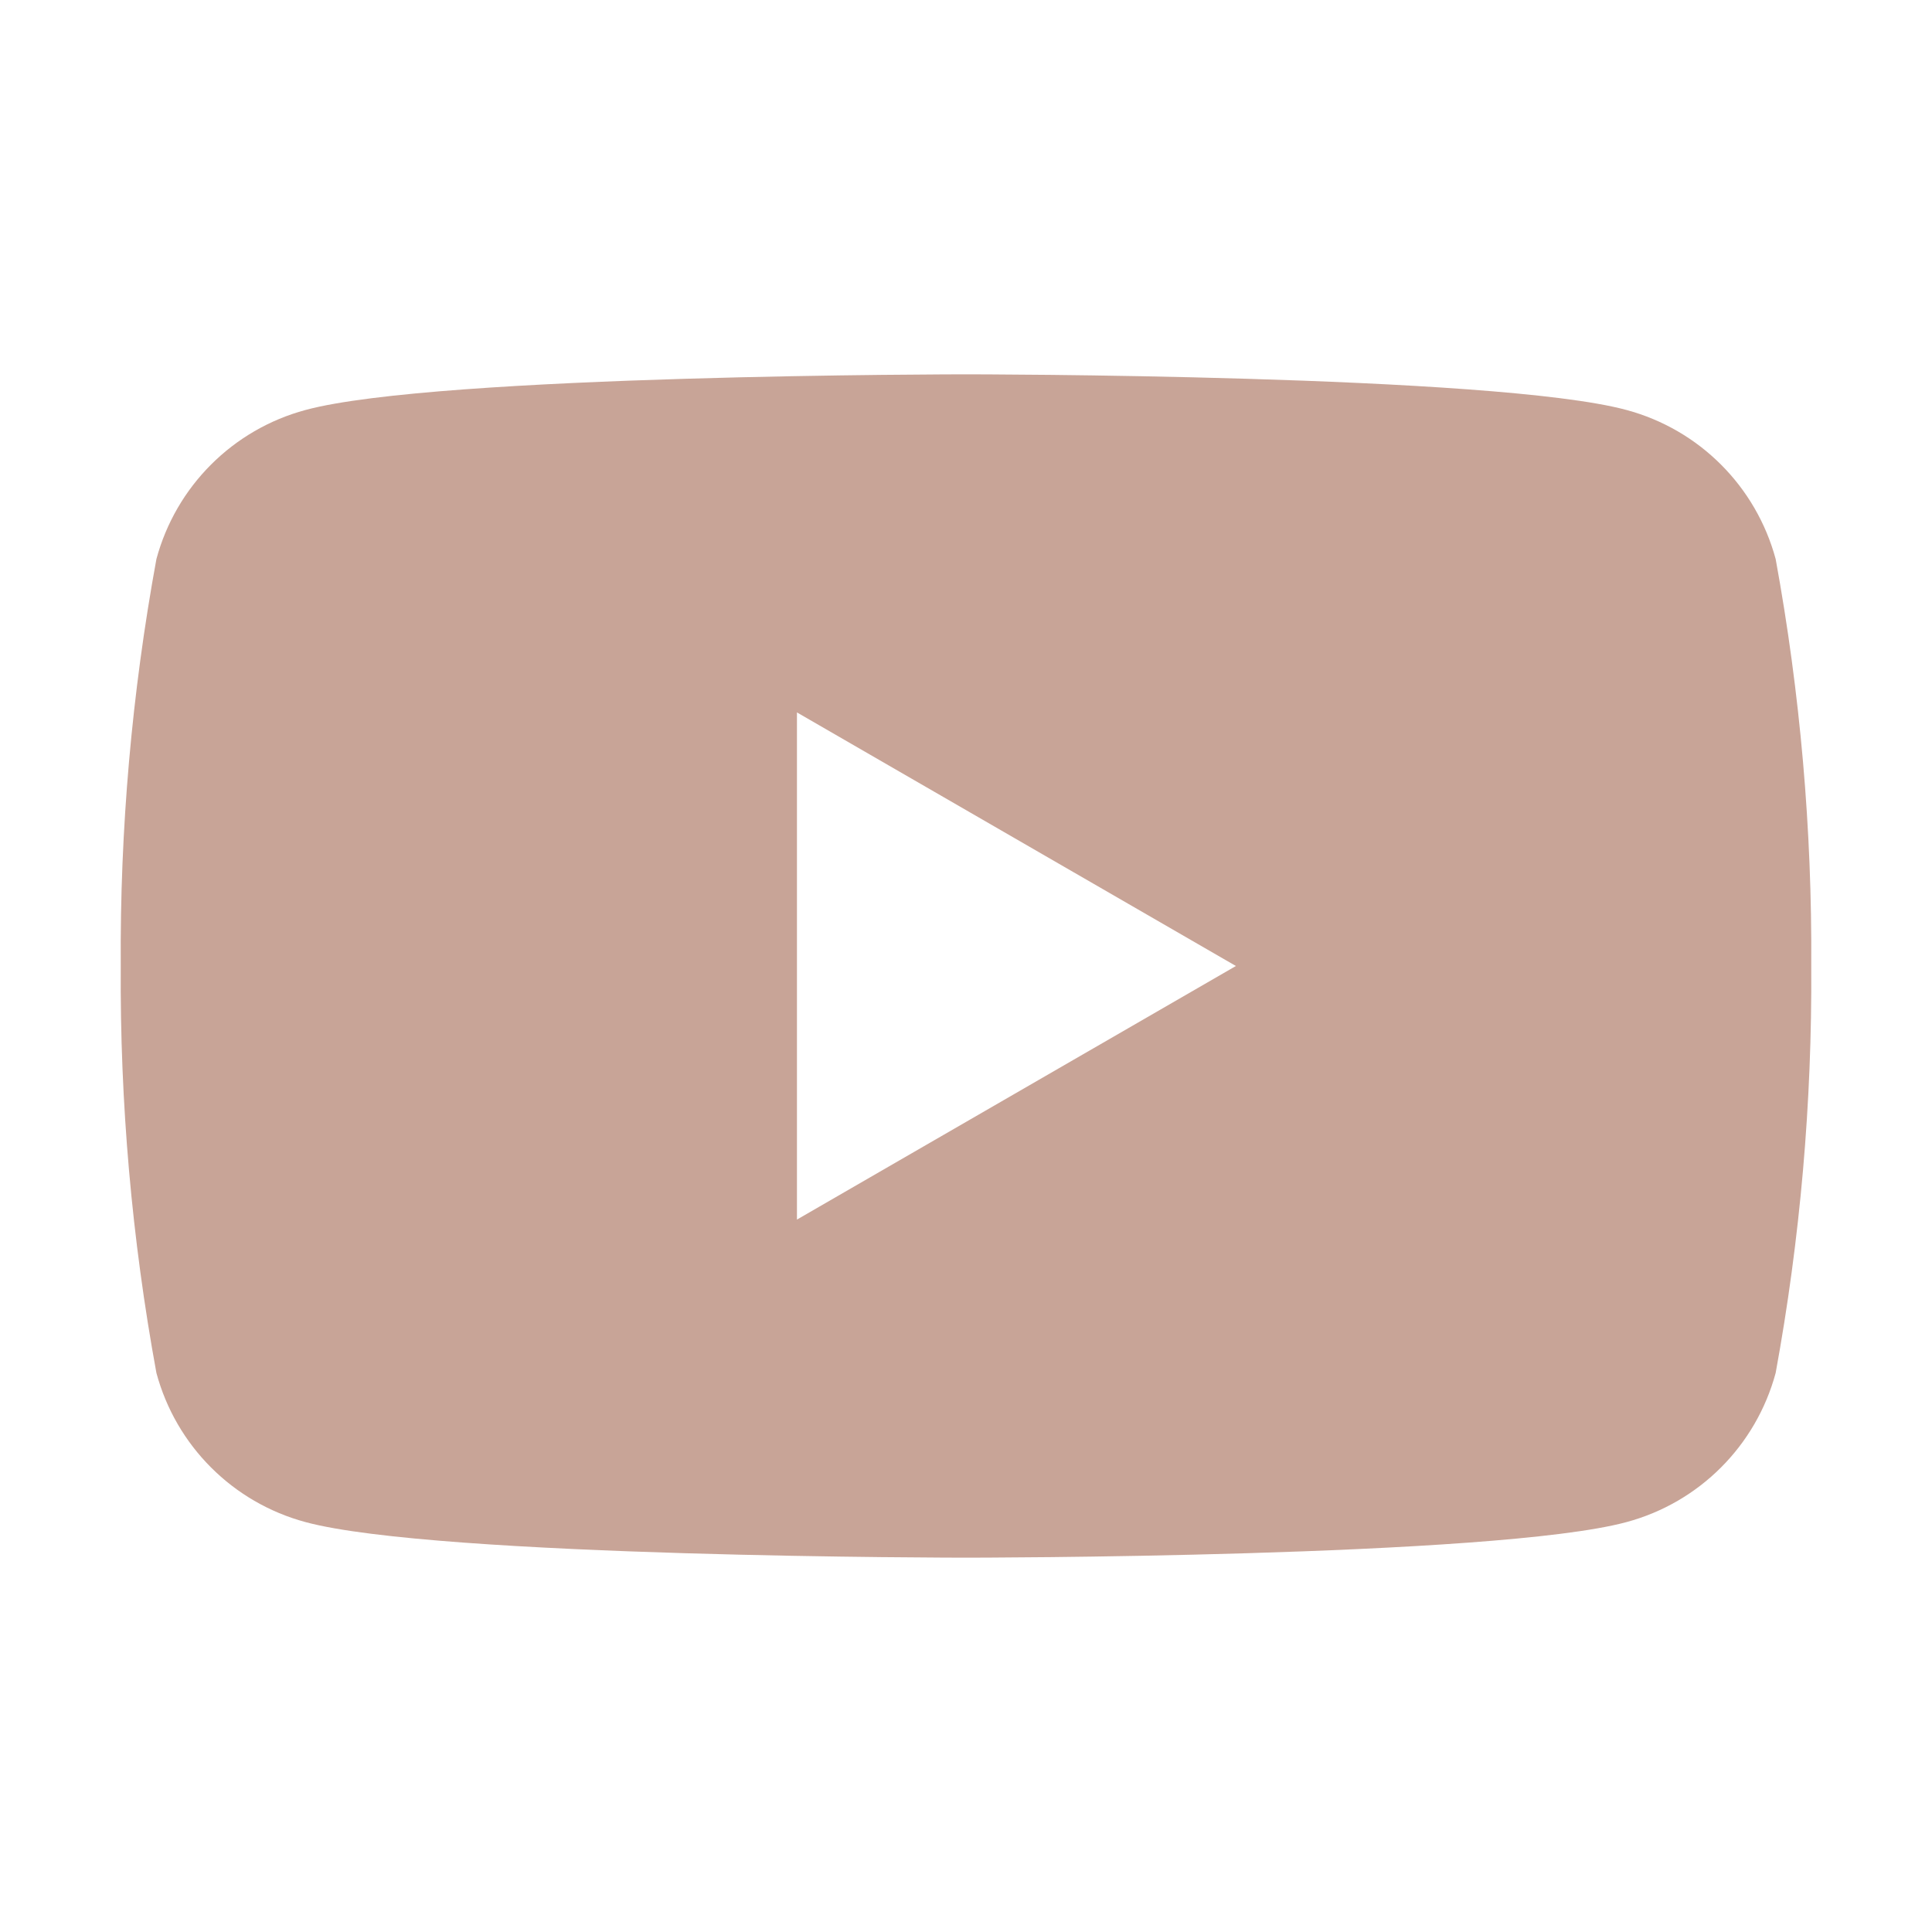 <svg width="24" height="24" viewBox="0 0 24 24" fill="none" xmlns="http://www.w3.org/2000/svg">
<path fill-rule="evenodd" clip-rule="evenodd" d="M22.058 6.945C21.814 6.042 21.109 5.336 20.205 5.093C18.57 4.65 12 4.65 12 4.65C12 4.65 5.43 4.65 3.795 5.093C2.892 5.336 2.186 6.042 1.943 6.945C1.637 8.613 1.489 10.305 1.5 12C1.489 13.695 1.637 15.388 1.943 17.055C2.186 17.959 2.892 18.665 3.795 18.908C5.43 19.35 12 19.35 12 19.35C12 19.35 18.57 19.35 20.205 18.908C21.109 18.665 21.814 17.959 22.058 17.055C22.363 15.388 22.511 13.695 22.5 12C22.511 10.305 22.363 8.613 22.058 6.945ZM9.9 15.15V8.85L15.353 12L9.9 15.15Z" fill="#C8A497"/>
</svg>
